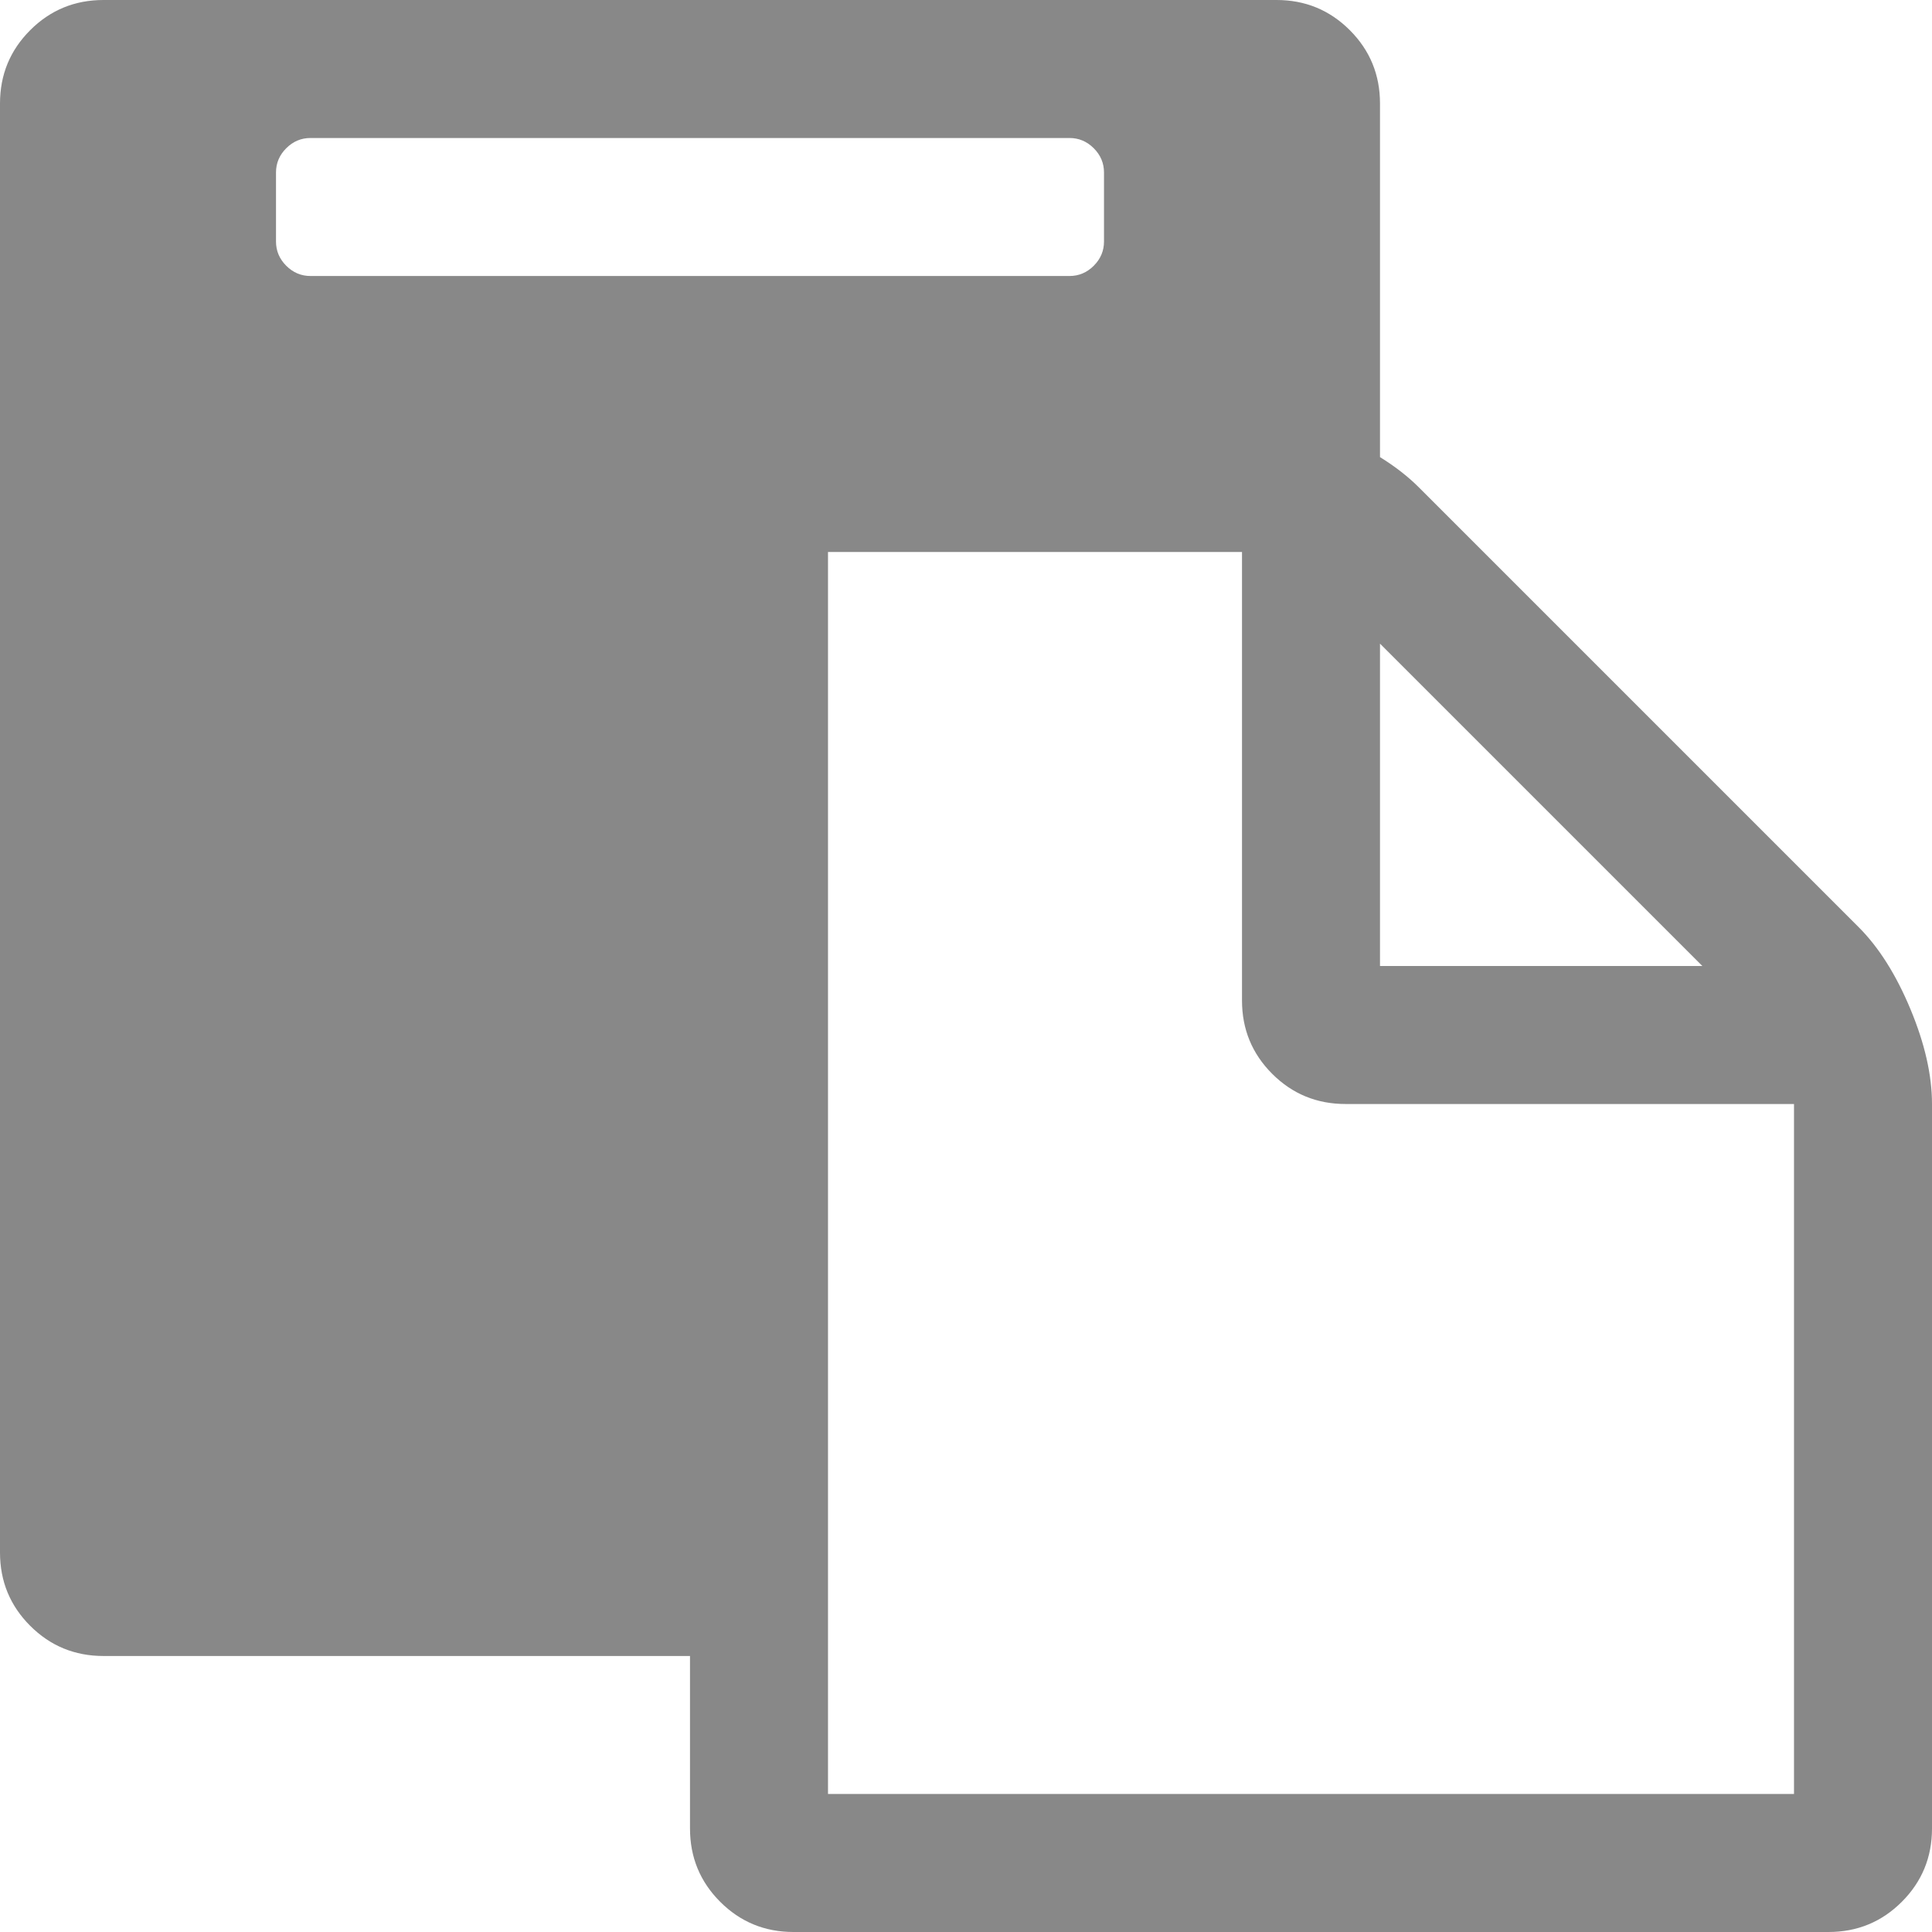 <?xml version="1.0" encoding="utf-8"?>
<svg width="1792" height="1792" viewBox="0 0 1792 1792" xmlns="http://www.w3.org/2000/svg" preserveAspectRatio="xMinYMid meet"><path d="M768 1664h896v-640h-416q-40 0-68-28t-28-68v-416h-384v1152zm256-1440v-64q0-13-9.5-22.5t-22.5-9.5h-704q-13 0-22.5 9.5t-9.5 22.5v64q0 13 9.5 22.5t22.5 9.5h704q13 0 22.5-9.5t9.5-22.5zm256 672h299l-299-299v299zm512 128v672q0 40-28 68t-68 28h-960q-40 0-68-28t-28-68v-160h-544q-40 0-68-28t-28-68v-1344q0-40 28-68t68-28h1088q40 0 68 28t28 68v328q21 13 36 28l408 408q28 28 48 76t20 88z" fill="#888"/></svg>